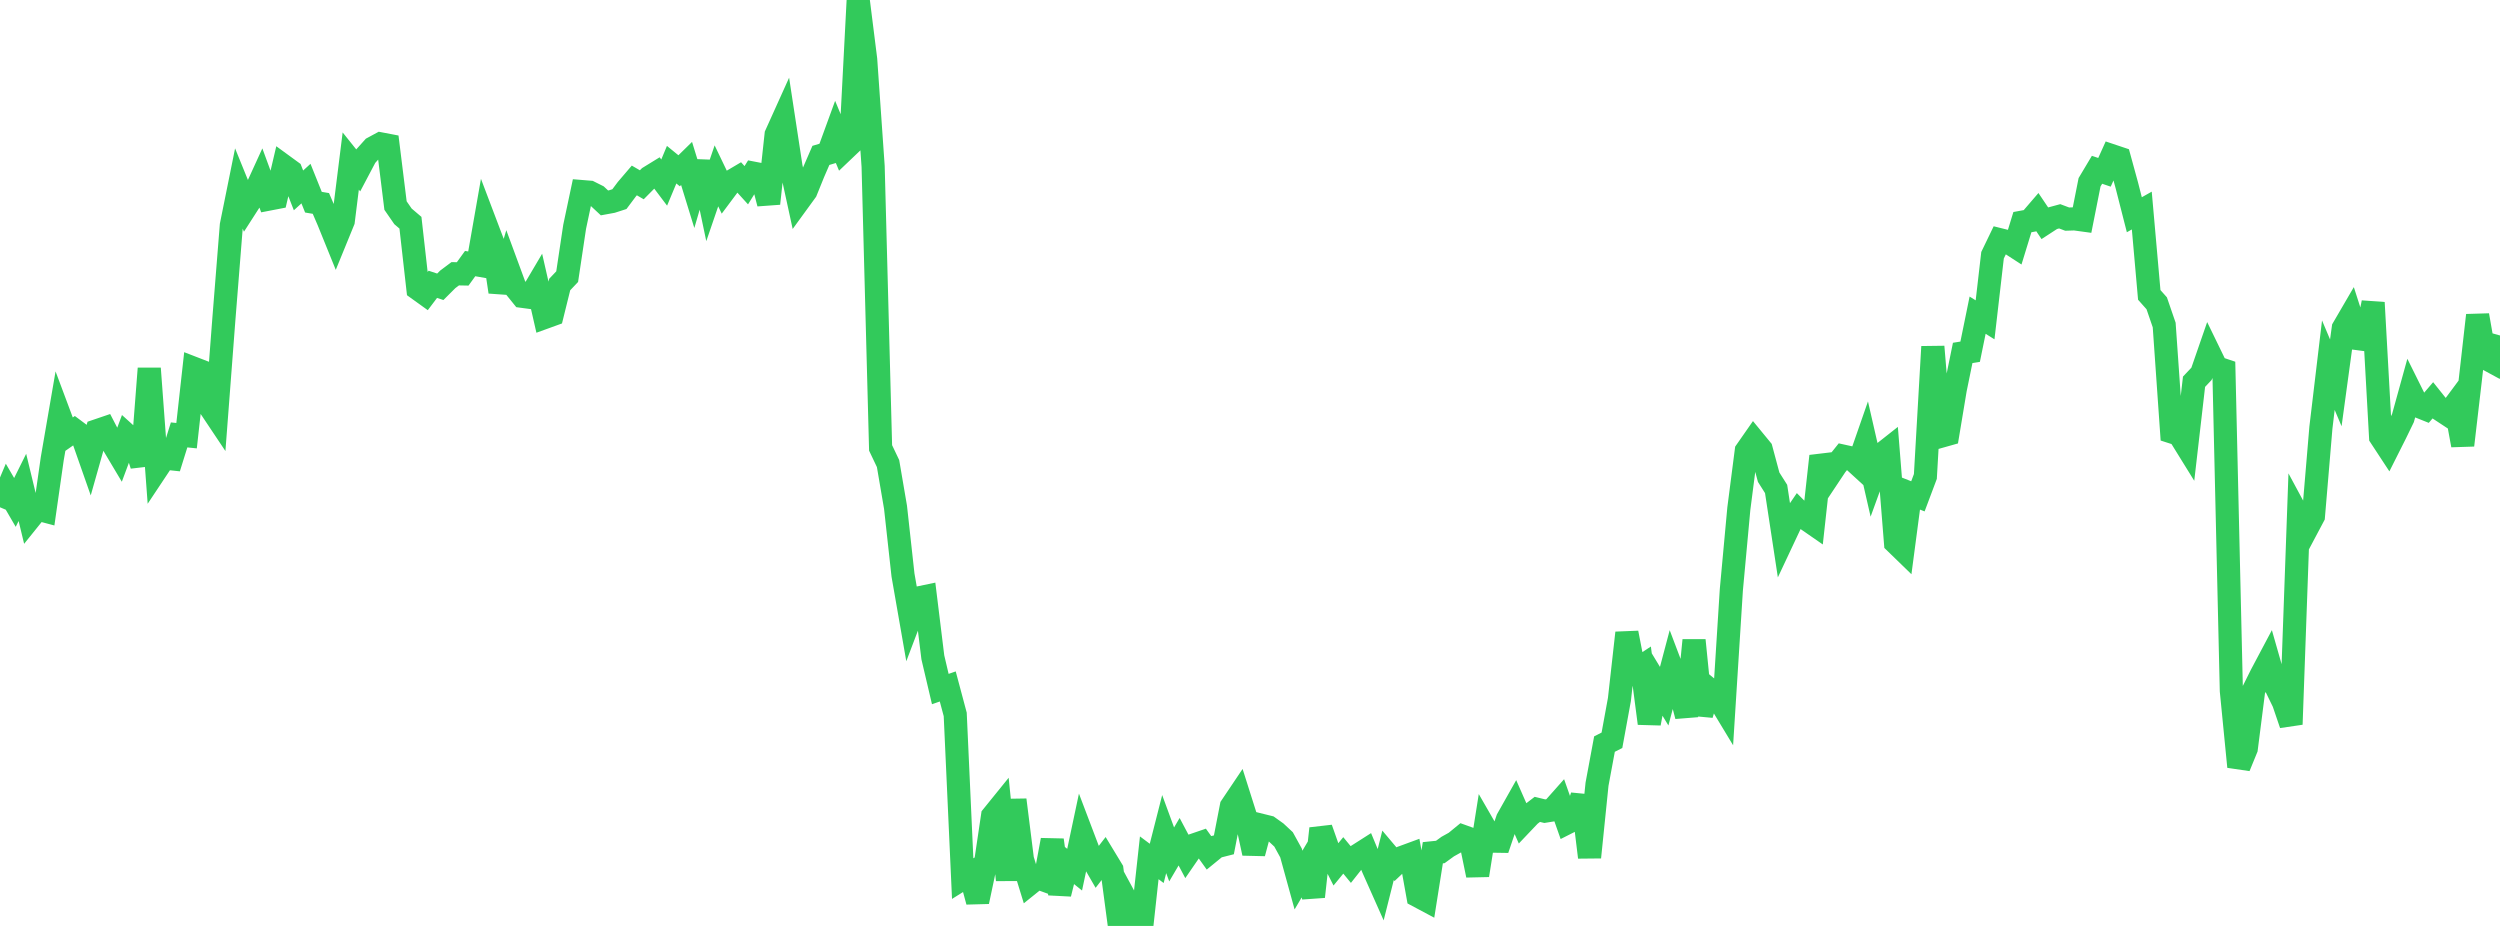 <?xml version="1.0" standalone="no"?>
<!DOCTYPE svg PUBLIC "-//W3C//DTD SVG 1.1//EN" "http://www.w3.org/Graphics/SVG/1.1/DTD/svg11.dtd">

<svg width="135" height="50" viewBox="0 0 135 50" preserveAspectRatio="none" 
  xmlns="http://www.w3.org/2000/svg"
  xmlns:xlink="http://www.w3.org/1999/xlink">


<polyline points="0.0, 27.393 0.403, 26.437 0.806, 27.131 1.209, 26.32 1.612, 27.985 2.015, 27.484 2.418, 27.591 2.821, 24.775 3.224, 22.438 3.627, 23.516 4.03, 23.235 4.433, 23.536 4.836, 24.683 5.239, 23.259 5.642, 23.122 6.045, 23.898 6.448, 24.574 6.851, 23.492 7.254, 23.856 7.657, 25.117 8.06, 19.897 8.463, 25.339 8.866, 24.733 9.269, 24.776 9.672, 23.485 10.075, 23.527 10.478, 19.894 10.881, 20.05 11.284, 21.901 11.687, 22.504 12.09, 17.22 12.493, 12.164 12.896, 10.169 13.299, 11.161 13.701, 10.535 14.104, 9.654 14.507, 10.752 14.91, 10.674 15.313, 8.957 15.716, 9.251 16.119, 10.281 16.522, 9.914 16.925, 10.918 17.328, 10.986 17.731, 11.921 18.134, 12.915 18.537, 11.93 18.94, 8.697 19.343, 9.2 19.746, 8.436 20.149, 7.987 20.552, 7.769 20.955, 7.846 21.358, 11.1 21.761, 11.683 22.164, 12.027 22.567, 15.596 22.97, 15.886 23.373, 15.353 23.776, 15.487 24.179, 15.085 24.582, 14.783 24.985, 14.791 25.388, 14.233 25.791, 14.304 26.194, 12.006 26.597, 13.069 27.0, 15.761 27.403, 14.408 27.806, 15.502 28.209, 16.001 28.612, 16.055 29.015, 15.372 29.418, 17.139 29.821, 16.993 30.224, 15.364 30.627, 14.939 31.03, 12.251 31.433, 10.346 31.836, 10.379 32.239, 10.581 32.642, 10.957 33.045, 10.883 33.448, 10.753 33.851, 10.215 34.254, 9.744 34.657, 9.978 35.06, 9.572 35.463, 9.324 35.866, 9.859 36.269, 8.893 36.672, 9.222 37.075, 8.827 37.478, 10.136 37.881, 8.754 38.284, 10.672 38.687, 9.496 39.09, 10.336 39.493, 9.796 39.896, 9.558 40.299, 10.002 40.701, 9.355 41.104, 9.433 41.507, 10.99 41.91, 7.271 42.313, 6.378 42.716, 9.018 43.119, 10.87 43.522, 10.316 43.925, 9.321 44.328, 8.391 44.731, 8.271 45.134, 7.166 45.537, 8.137 45.94, 7.753 46.343, 0.0 46.746, 3.209 47.149, 8.986 47.552, 24.187 47.955, 25.033 48.358, 27.393 48.761, 31.049 49.164, 33.357 49.567, 32.296 49.97, 32.212 50.373, 35.494 50.776, 37.209 51.179, 37.068 51.582, 38.579 51.985, 47.445 52.388, 47.193 52.791, 48.686 53.194, 46.782 53.597, 44.069 54.0, 43.571 54.403, 47.518 54.806, 43.195 55.209, 46.405 55.612, 47.714 56.015, 47.39 56.418, 47.536 56.821, 45.363 57.224, 48.266 57.627, 46.638 58.03, 46.963 58.433, 45.063 58.836, 46.124 59.239, 46.823 59.642, 46.302 60.045, 46.967 60.448, 49.988 60.851, 48.681 61.254, 49.426 61.657, 50.0 62.06, 46.322 62.463, 46.623 62.866, 45.041 63.269, 46.139 63.672, 45.453 64.075, 46.214 64.478, 45.628 64.881, 45.49 65.284, 46.052 65.687, 45.723 66.09, 45.621 66.493, 43.547 66.896, 42.947 67.299, 44.218 67.701, 46.074 68.104, 44.564 68.507, 44.664 68.91, 44.952 69.313, 45.328 69.716, 46.061 70.119, 47.523 70.522, 46.841 70.925, 48.42 71.328, 44.743 71.731, 45.888 72.134, 46.682 72.537, 46.191 72.94, 46.681 73.343, 46.172 73.746, 45.915 74.149, 46.886 74.552, 47.792 74.955, 46.189 75.358, 46.667 75.761, 46.286 76.164, 46.138 76.567, 48.377 76.97, 48.592 77.373, 46.048 77.776, 46.007 78.179, 45.714 78.582, 45.49 78.985, 45.16 79.388, 45.305 79.791, 47.263 80.194, 44.722 80.597, 45.421 81.0, 45.427 81.403, 44.238 81.806, 43.523 82.209, 44.439 82.612, 44.015 83.015, 43.706 83.418, 43.804 83.821, 43.739 84.224, 43.285 84.627, 44.429 85.03, 44.225 85.433, 42.988 85.836, 46.292 86.239, 42.348 86.642, 40.18 87.045, 39.975 87.448, 37.774 87.851, 34.176 88.254, 36.246 88.657, 35.981 89.06, 39.062 89.463, 36.929 89.866, 37.594 90.269, 36.072 90.672, 37.136 91.075, 38.667 91.478, 34.574 91.881, 38.589 92.284, 37.213 92.687, 37.545 93.09, 38.212 93.493, 31.846 93.896, 27.475 94.299, 24.35 94.701, 23.773 95.104, 24.264 95.507, 25.768 95.91, 26.404 96.313, 29.053 96.716, 28.196 97.119, 27.605 97.522, 28.011 97.925, 28.29 98.328, 24.633 98.731, 25.745 99.134, 25.139 99.537, 24.635 99.94, 24.724 100.343, 25.092 100.746, 23.934 101.149, 25.694 101.552, 24.584 101.955, 24.266 102.358, 29.303 102.761, 29.694 103.164, 26.643 103.567, 26.802 103.97, 25.729 104.373, 18.722 104.776, 23.566 105.179, 23.452 105.582, 21.03 105.985, 19.058 106.388, 18.993 106.791, 17.02 107.194, 17.271 107.597, 13.783 108.0, 12.948 108.403, 13.048 108.806, 13.309 109.209, 11.995 109.612, 11.921 110.015, 11.452 110.418, 12.051 110.821, 11.789 111.224, 11.68 111.627, 11.832 112.03, 11.819 112.433, 11.874 112.836, 9.843 113.239, 9.168 113.642, 9.305 114.045, 8.41 114.448, 8.545 114.851, 10.017 115.254, 11.596 115.657, 11.369 116.06, 15.925 116.463, 16.378 116.866, 17.551 117.269, 23.324 117.672, 23.454 118.075, 24.105 118.478, 20.613 118.881, 20.187 119.284, 19.022 119.687, 19.851 120.09, 19.986 120.493, 37.302 120.896, 41.403 121.299, 40.419 121.701, 37.26 122.104, 36.451 122.507, 35.691 122.91, 37.102 123.313, 37.931 123.716, 39.114 124.119, 27.885 124.522, 28.633 124.925, 27.874 125.328, 23.098 125.731, 19.719 126.134, 20.674 126.537, 17.723 126.94, 17.031 127.343, 18.288 127.746, 18.341 128.149, 16.342 128.552, 23.591 128.955, 24.205 129.358, 23.404 129.761, 22.574 130.164, 21.115 130.567, 21.926 130.97, 22.088 131.373, 21.618 131.776, 22.123 132.179, 22.388 132.582, 21.845 132.985, 24.042 133.388, 20.588 133.791, 17.025 134.194, 19.322 134.597, 19.541 135.0, 18.116" fill="none" stroke="#32ca5b" stroke-width="1.25"/>

</svg>